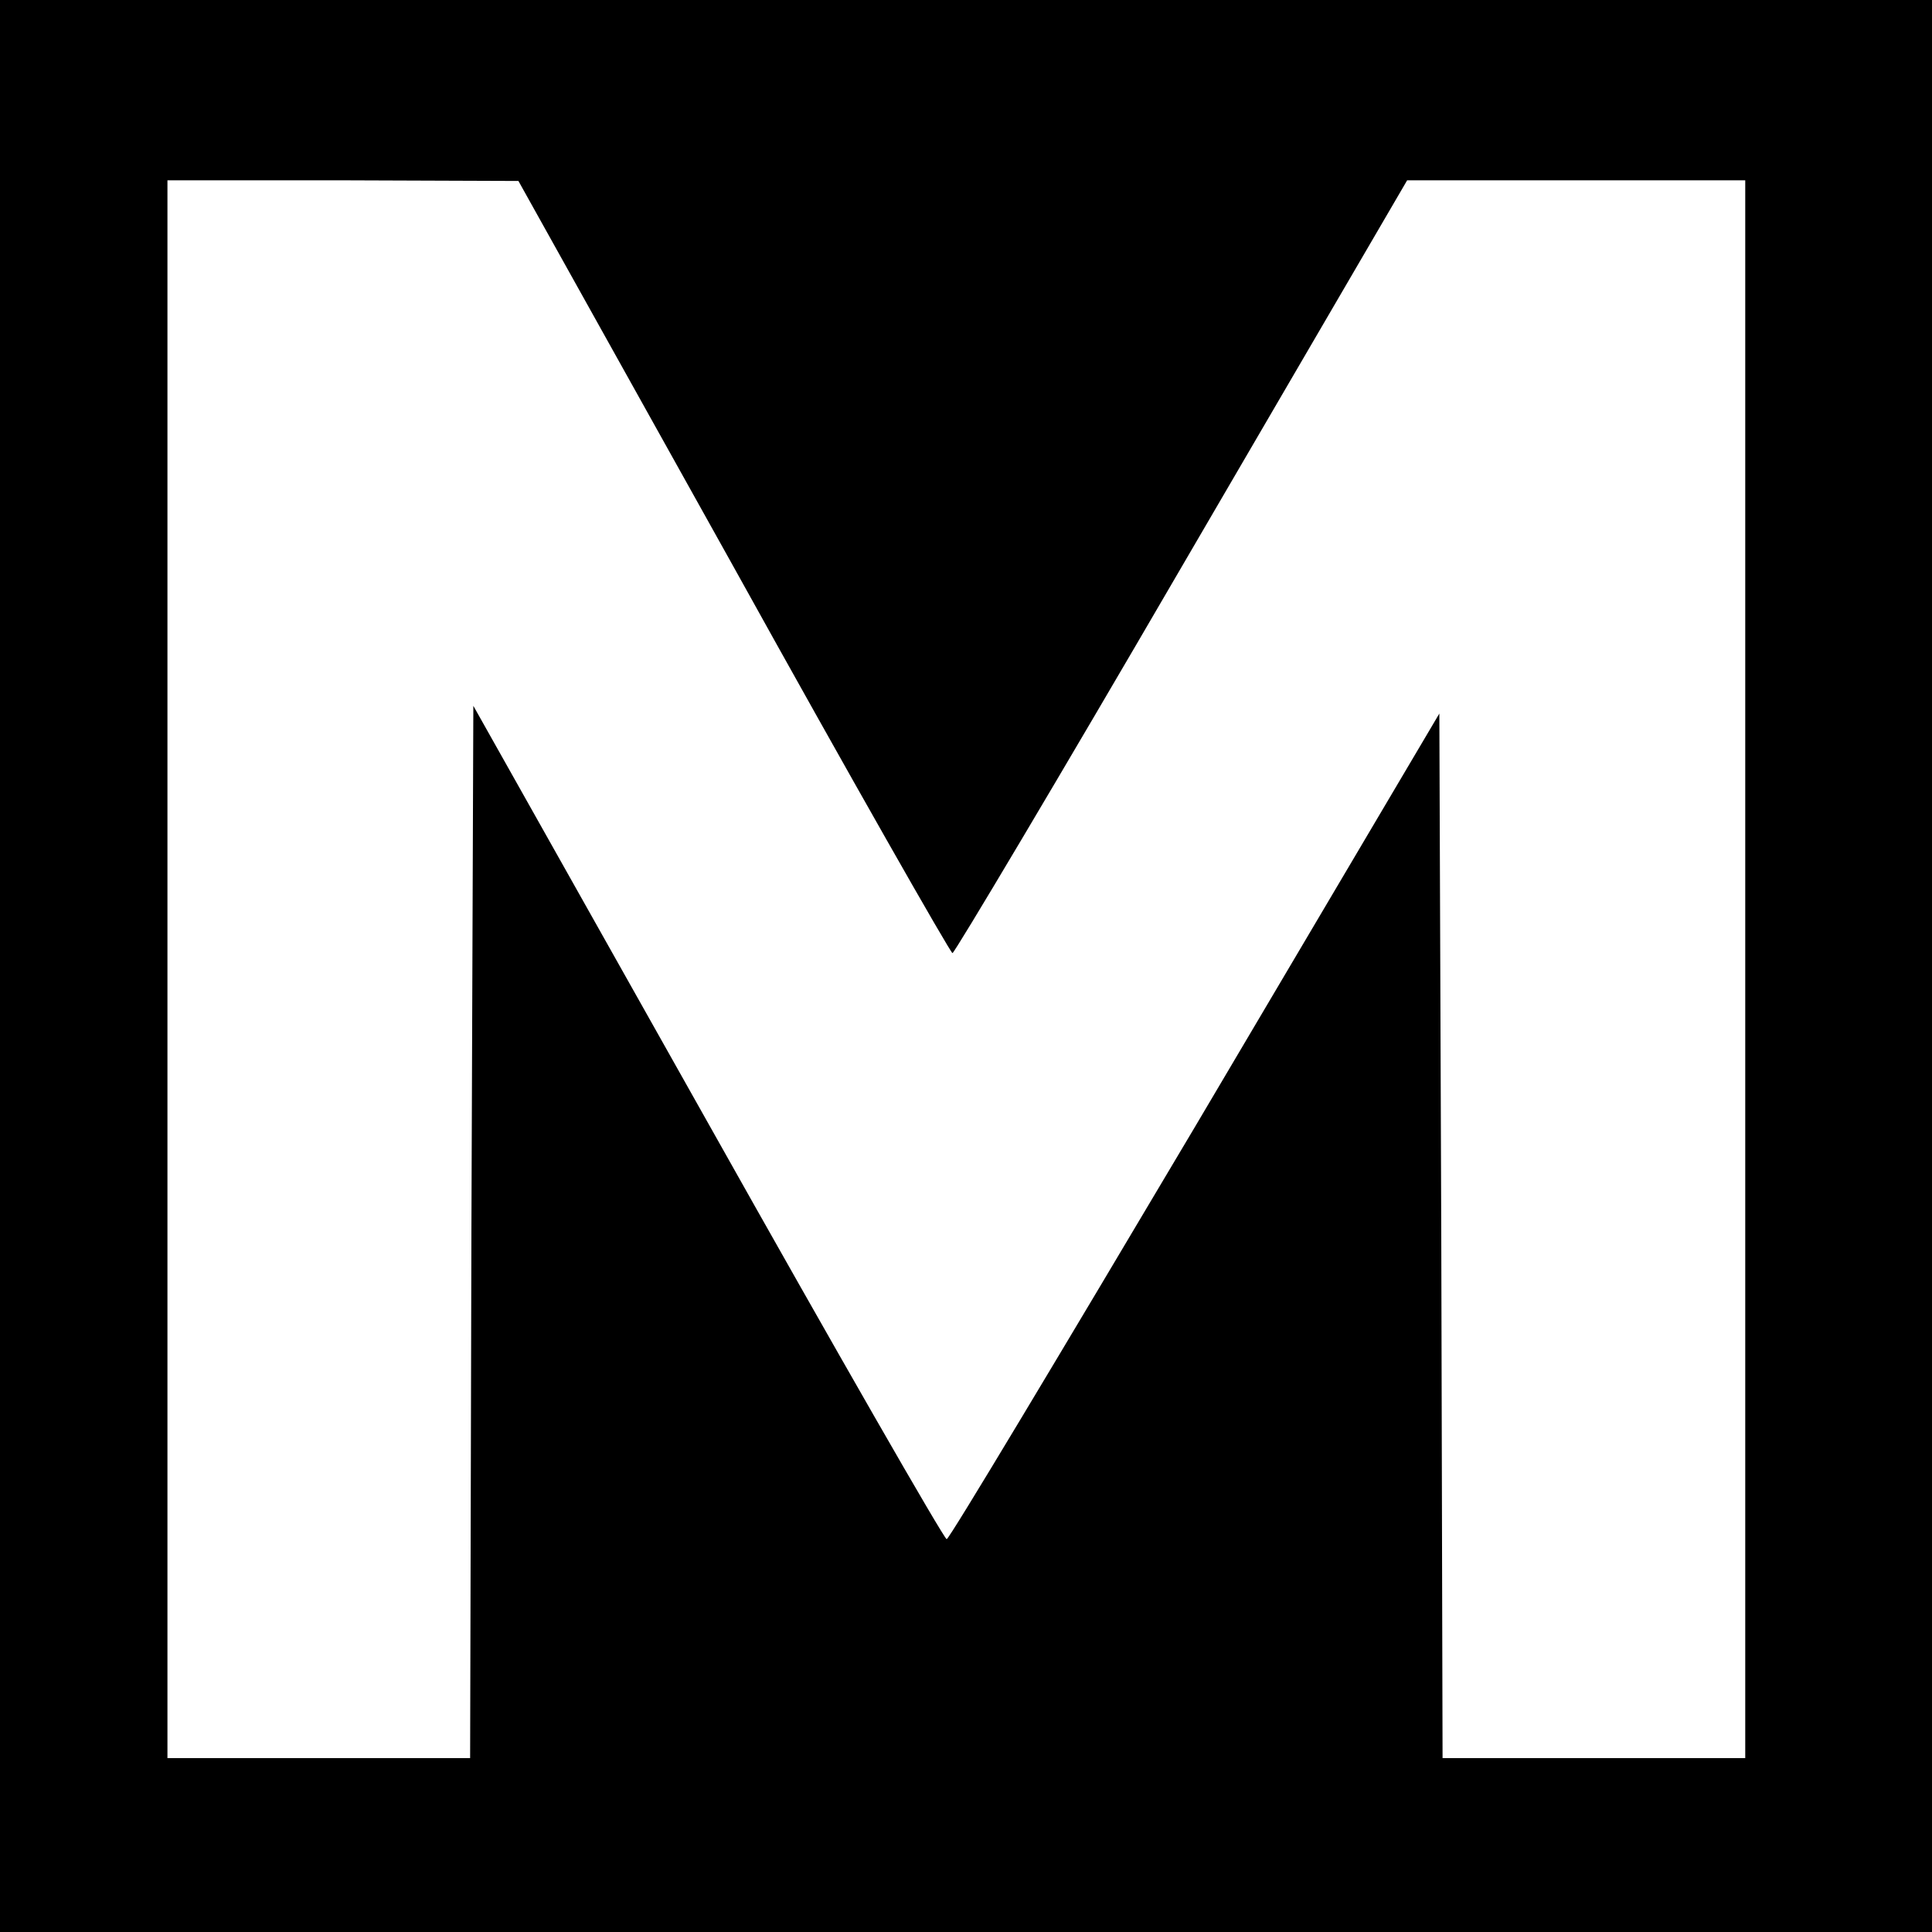 <?xml version="1.0" standalone="no"?>
<!DOCTYPE svg PUBLIC "-//W3C//DTD SVG 20010904//EN"
 "http://www.w3.org/TR/2001/REC-SVG-20010904/DTD/svg10.dtd">
<svg version="1.0" xmlns="http://www.w3.org/2000/svg"
 width="300pt" height="300pt" viewBox="0 0 300 300"
 preserveAspectRatio="xMidYMid meet">
<g transform="translate(0,300) scale(0.1,-0.1)"
fill="#000000" stroke="none">
<path d="M0 1500 l0 -1500 1500 0 1500 0 0 1500 0 1500 -1500 0 -1500 0 0
-1500z m1139 620 c183 -330 337 -600 340 -600 3 0 164 270 356 600 l350 600
262 0 263 0 0 -1225 0 -1225 -235 0 -235 0 -2 811 -3 811 -379 -641 c-209
-352 -382 -641 -386 -641 -4 0 -171 291 -371 647 l-364 647 -3 -817 -2 -817
-235 0 -235 0 0 1225 0 1225 273 0 272 -1 334 -599z"/>
</g>
</svg>
